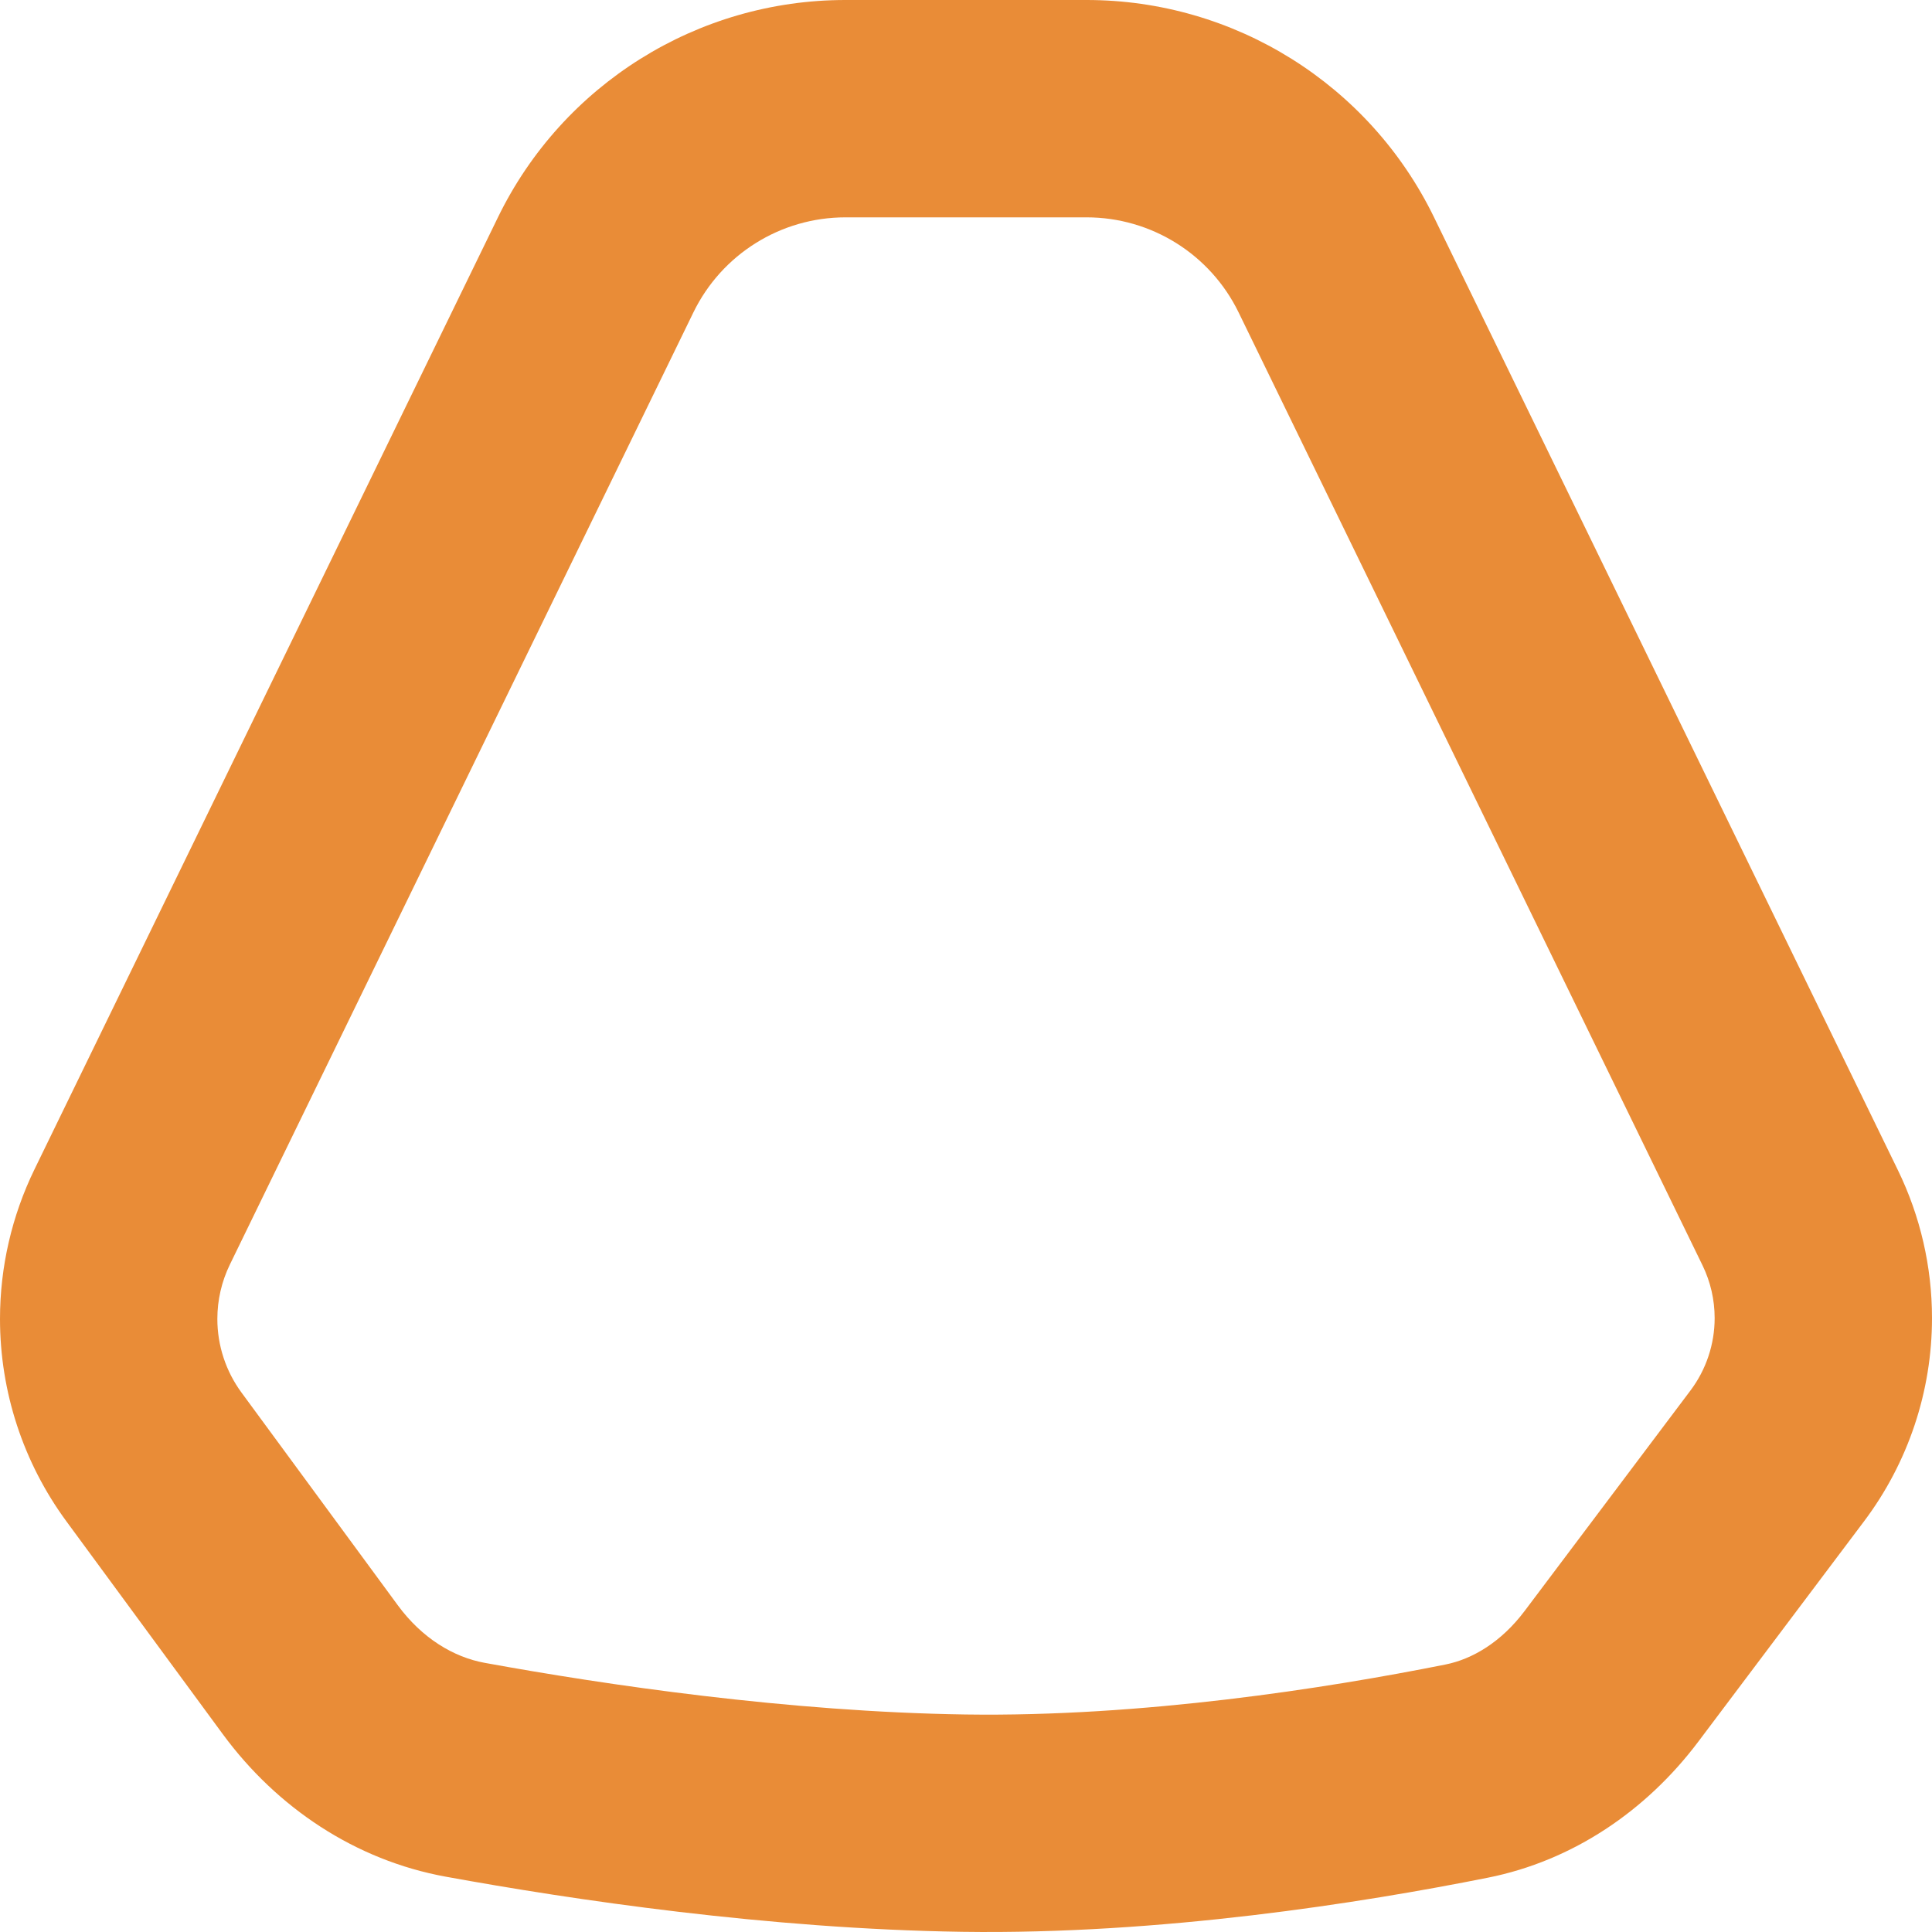 <svg width="520" height="520" viewBox="0 0 520 520" fill="none" xmlns="http://www.w3.org/2000/svg"> <g clip-path="url(#clip0_912_98)"> <path fill-rule="evenodd" clip-rule="evenodd" d="M410.347 433.606L454.982 374.268C459.212 368.643 461.5 361.796 461.5 354.758C461.5 349.836 460.38 344.978 458.226 340.553L333.37 84.084C325.751 68.432 309.868 58.5 292.461 58.5L227.539 58.5C210.132 58.5 194.249 68.432 186.63 84.084L61.876 340.343C59.654 344.907 58.5 349.916 58.5 354.991C58.5 362.12 60.777 369.063 64.998 374.807L107.087 432.083C113.616 440.967 122.121 446.036 130.43 447.552C163.056 453.503 212.282 460.757 259.884 461.456C307.385 462.154 356.847 454.442 389.032 448.01C396.293 446.56 404.043 441.986 410.347 433.606ZM501.732 409.434C513.588 393.672 520 374.482 520 354.758C520 340.964 516.862 327.349 510.824 314.946L385.969 58.478C368.552 22.703 332.25 6.95916e-06 292.461 4.31471e-06L227.539 0C187.75 -2.64444e-06 151.448 22.703 134.031 58.478L9.278 314.737C3.173 327.278 0 341.043 0 354.991C0 374.582 6.257 393.662 17.858 409.449L59.947 466.724C74.54 486.582 95.689 500.68 119.932 505.102C153.988 511.314 206.796 519.183 259.025 519.95C312.485 520.735 366.553 512.159 400.495 505.376C423.32 500.816 443.105 487.373 457.097 468.772L501.732 409.434Z" fill="#E98C37"/> </g> <defs> <clipPath id="clip0_912_98"> <rect width="520" height="520" fill="white"/> </clipPath> </defs> </svg>